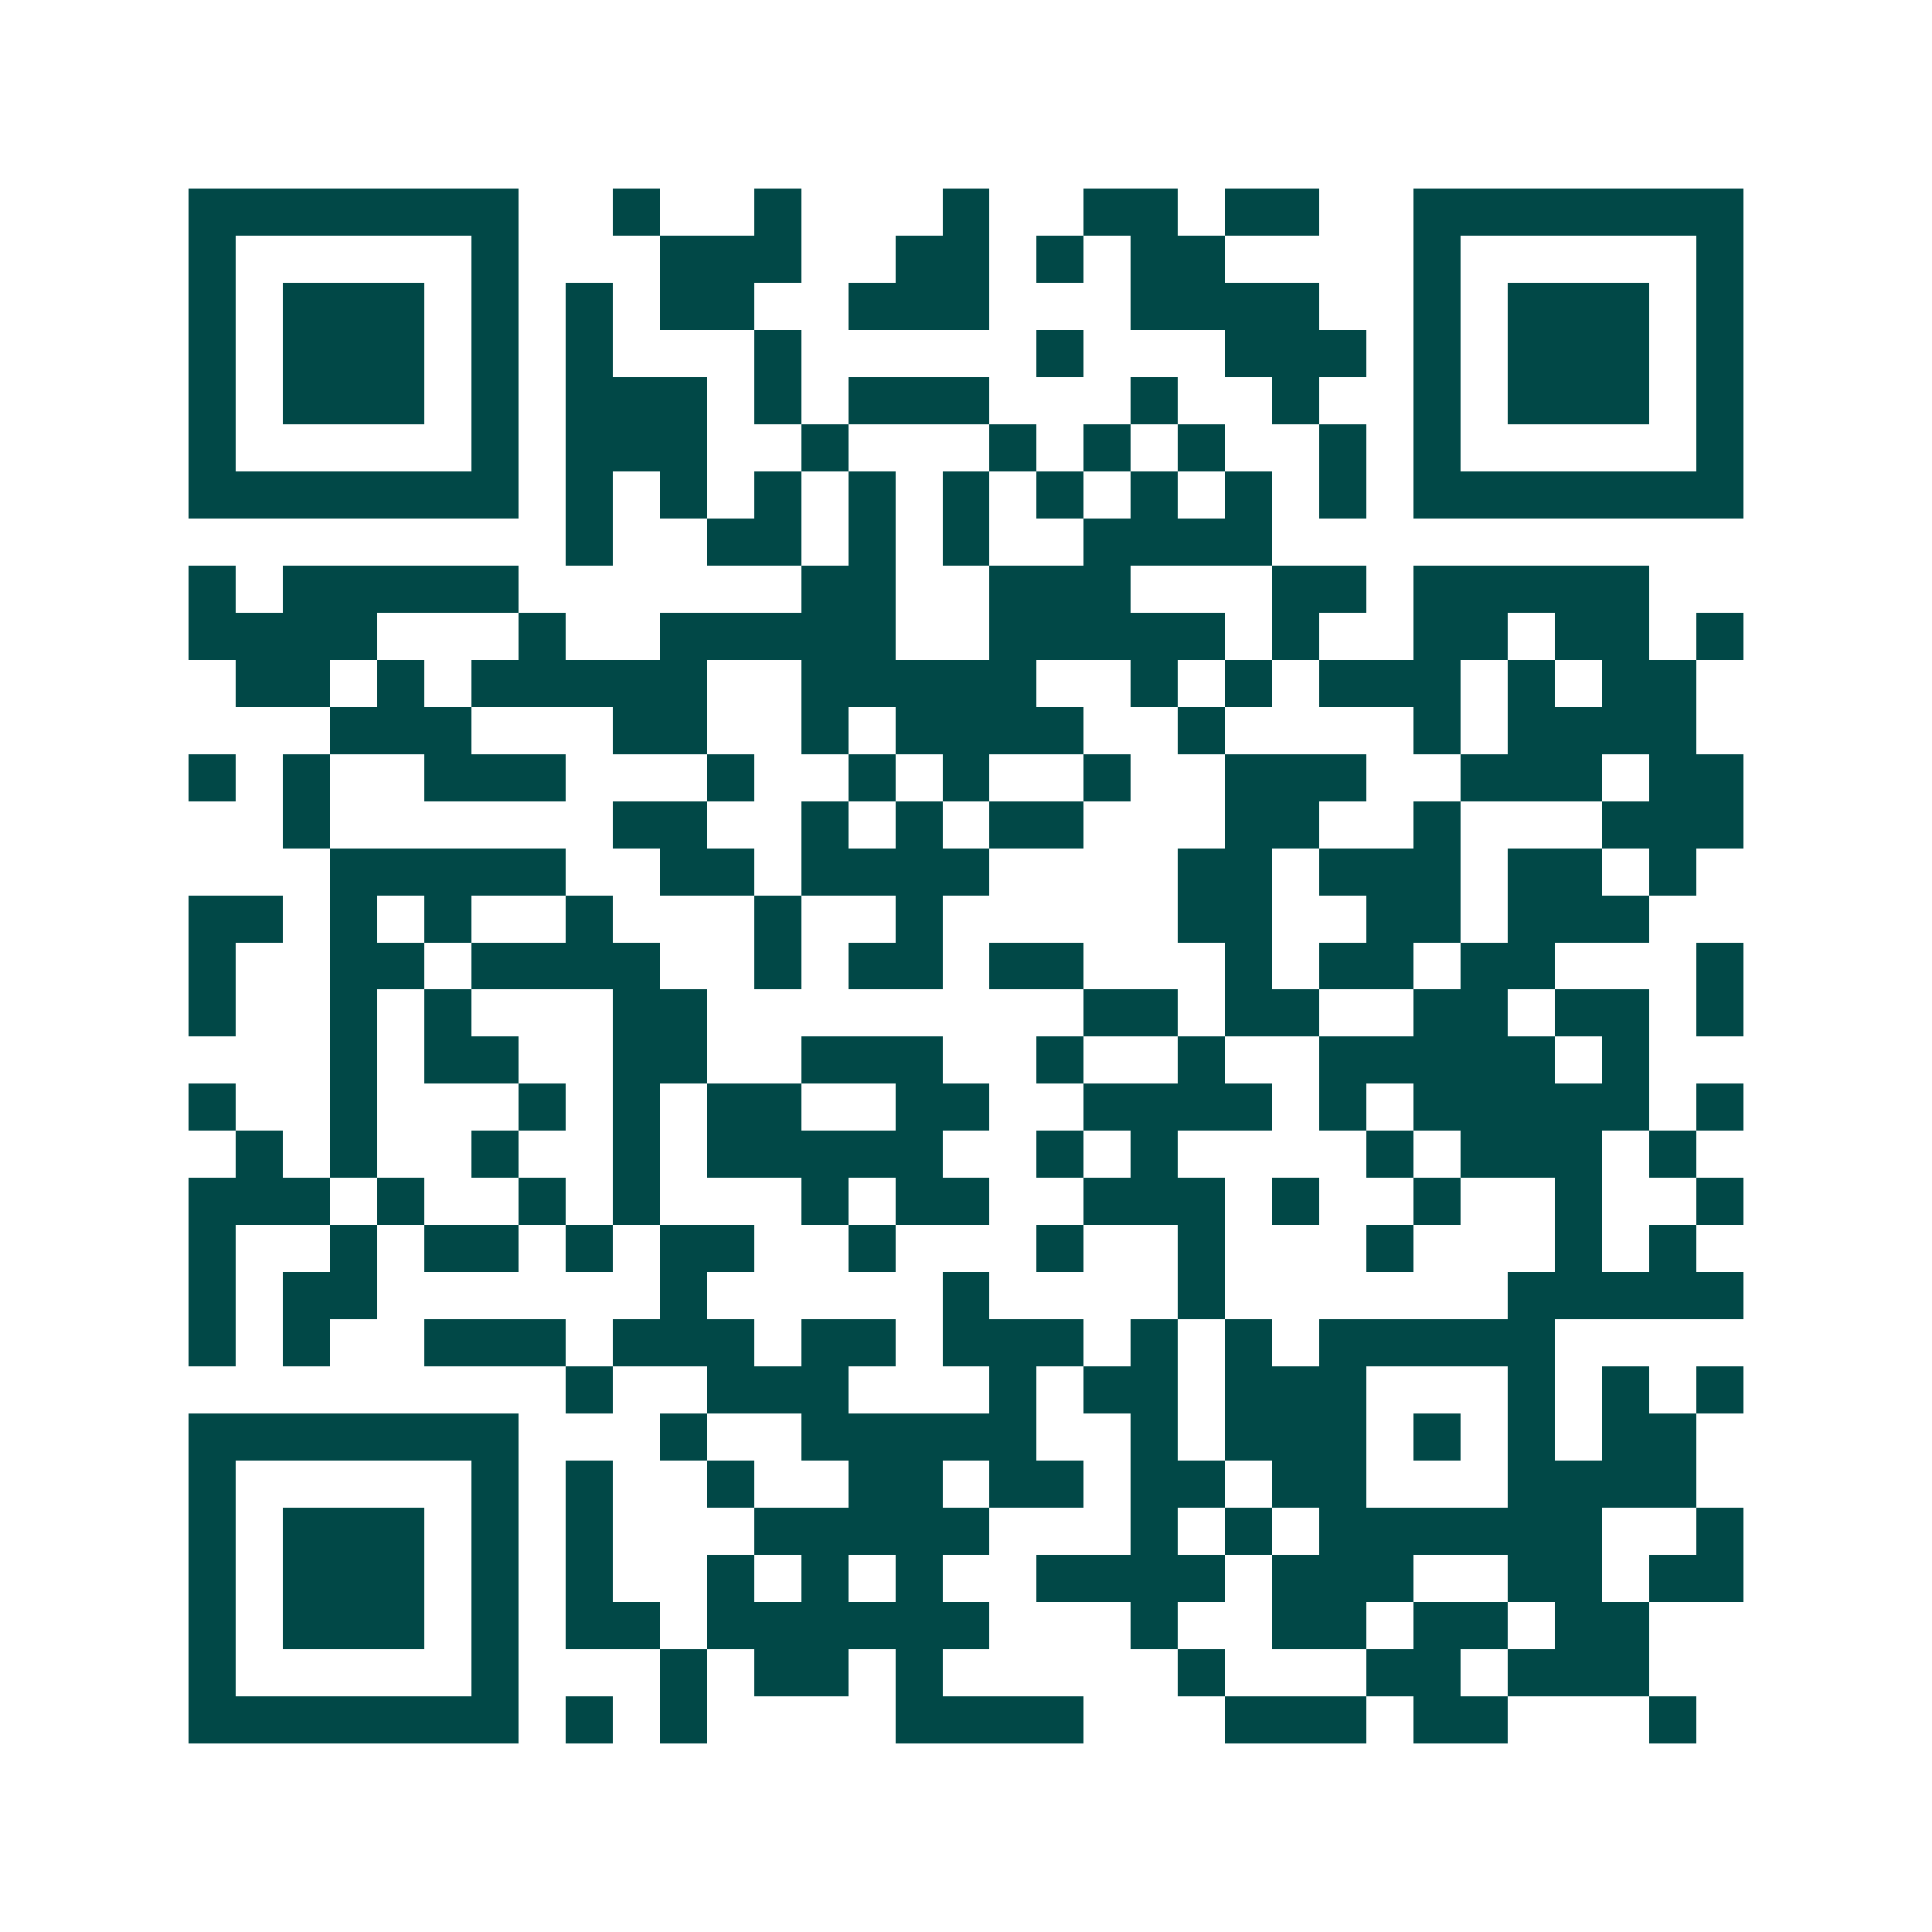 <svg xmlns="http://www.w3.org/2000/svg" width="200" height="200" viewBox="0 0 41 41" shape-rendering="crispEdges"><path fill="#ffffff" d="M0 0h41v41H0z"/><path stroke="#014847" d="M4 4.5h7m2 0h1m2 0h1m3 0h1m2 0h2m1 0h2m2 0h7M4 5.5h1m5 0h1m3 0h3m2 0h2m1 0h1m1 0h2m4 0h1m5 0h1M4 6.5h1m1 0h3m1 0h1m1 0h1m1 0h2m2 0h3m3 0h4m2 0h1m1 0h3m1 0h1M4 7.5h1m1 0h3m1 0h1m1 0h1m3 0h1m5 0h1m3 0h3m1 0h1m1 0h3m1 0h1M4 8.5h1m1 0h3m1 0h1m1 0h3m1 0h1m1 0h3m3 0h1m2 0h1m2 0h1m1 0h3m1 0h1M4 9.5h1m5 0h1m1 0h3m2 0h1m3 0h1m1 0h1m1 0h1m2 0h1m1 0h1m5 0h1M4 10.5h7m1 0h1m1 0h1m1 0h1m1 0h1m1 0h1m1 0h1m1 0h1m1 0h1m1 0h1m1 0h7M12 11.5h1m2 0h2m1 0h1m1 0h1m2 0h4M4 12.5h1m1 0h5m6 0h2m2 0h3m3 0h2m1 0h5M4 13.5h4m3 0h1m2 0h5m2 0h5m1 0h1m2 0h2m1 0h2m1 0h1M5 14.5h2m1 0h1m1 0h5m2 0h5m2 0h1m1 0h1m1 0h3m1 0h1m1 0h2M7 15.5h3m3 0h2m2 0h1m1 0h4m2 0h1m4 0h1m1 0h4M4 16.5h1m1 0h1m2 0h3m3 0h1m2 0h1m1 0h1m2 0h1m2 0h3m2 0h3m1 0h2M6 17.5h1m6 0h2m2 0h1m1 0h1m1 0h2m3 0h2m2 0h1m3 0h3M7 18.5h5m2 0h2m1 0h4m4 0h2m1 0h3m1 0h2m1 0h1M4 19.5h2m1 0h1m1 0h1m2 0h1m3 0h1m2 0h1m5 0h2m2 0h2m1 0h3M4 20.5h1m2 0h2m1 0h4m2 0h1m1 0h2m1 0h2m3 0h1m1 0h2m1 0h2m3 0h1M4 21.5h1m2 0h1m1 0h1m3 0h2m8 0h2m1 0h2m2 0h2m1 0h2m1 0h1M7 22.5h1m1 0h2m2 0h2m2 0h3m2 0h1m2 0h1m2 0h5m1 0h1M4 23.5h1m2 0h1m3 0h1m1 0h1m1 0h2m2 0h2m2 0h4m1 0h1m1 0h5m1 0h1M5 24.5h1m1 0h1m2 0h1m2 0h1m1 0h5m2 0h1m1 0h1m4 0h1m1 0h3m1 0h1M4 25.5h3m1 0h1m2 0h1m1 0h1m3 0h1m1 0h2m2 0h3m1 0h1m2 0h1m2 0h1m2 0h1M4 26.5h1m2 0h1m1 0h2m1 0h1m1 0h2m2 0h1m3 0h1m2 0h1m3 0h1m3 0h1m1 0h1M4 27.5h1m1 0h2m6 0h1m5 0h1m4 0h1m6 0h5M4 28.5h1m1 0h1m2 0h3m1 0h3m1 0h2m1 0h3m1 0h1m1 0h1m1 0h5M12 29.5h1m2 0h3m3 0h1m1 0h2m1 0h3m3 0h1m1 0h1m1 0h1M4 30.5h7m3 0h1m2 0h5m2 0h1m1 0h3m1 0h1m1 0h1m1 0h2M4 31.5h1m5 0h1m1 0h1m2 0h1m2 0h2m1 0h2m1 0h2m1 0h2m3 0h4M4 32.5h1m1 0h3m1 0h1m1 0h1m3 0h5m3 0h1m1 0h1m1 0h6m2 0h1M4 33.5h1m1 0h3m1 0h1m1 0h1m2 0h1m1 0h1m1 0h1m2 0h4m1 0h3m2 0h2m1 0h2M4 34.5h1m1 0h3m1 0h1m1 0h2m1 0h6m3 0h1m2 0h2m1 0h2m1 0h2M4 35.5h1m5 0h1m3 0h1m1 0h2m1 0h1m5 0h1m3 0h2m1 0h3M4 36.5h7m1 0h1m1 0h1m4 0h4m3 0h3m1 0h2m3 0h1"/></svg>
